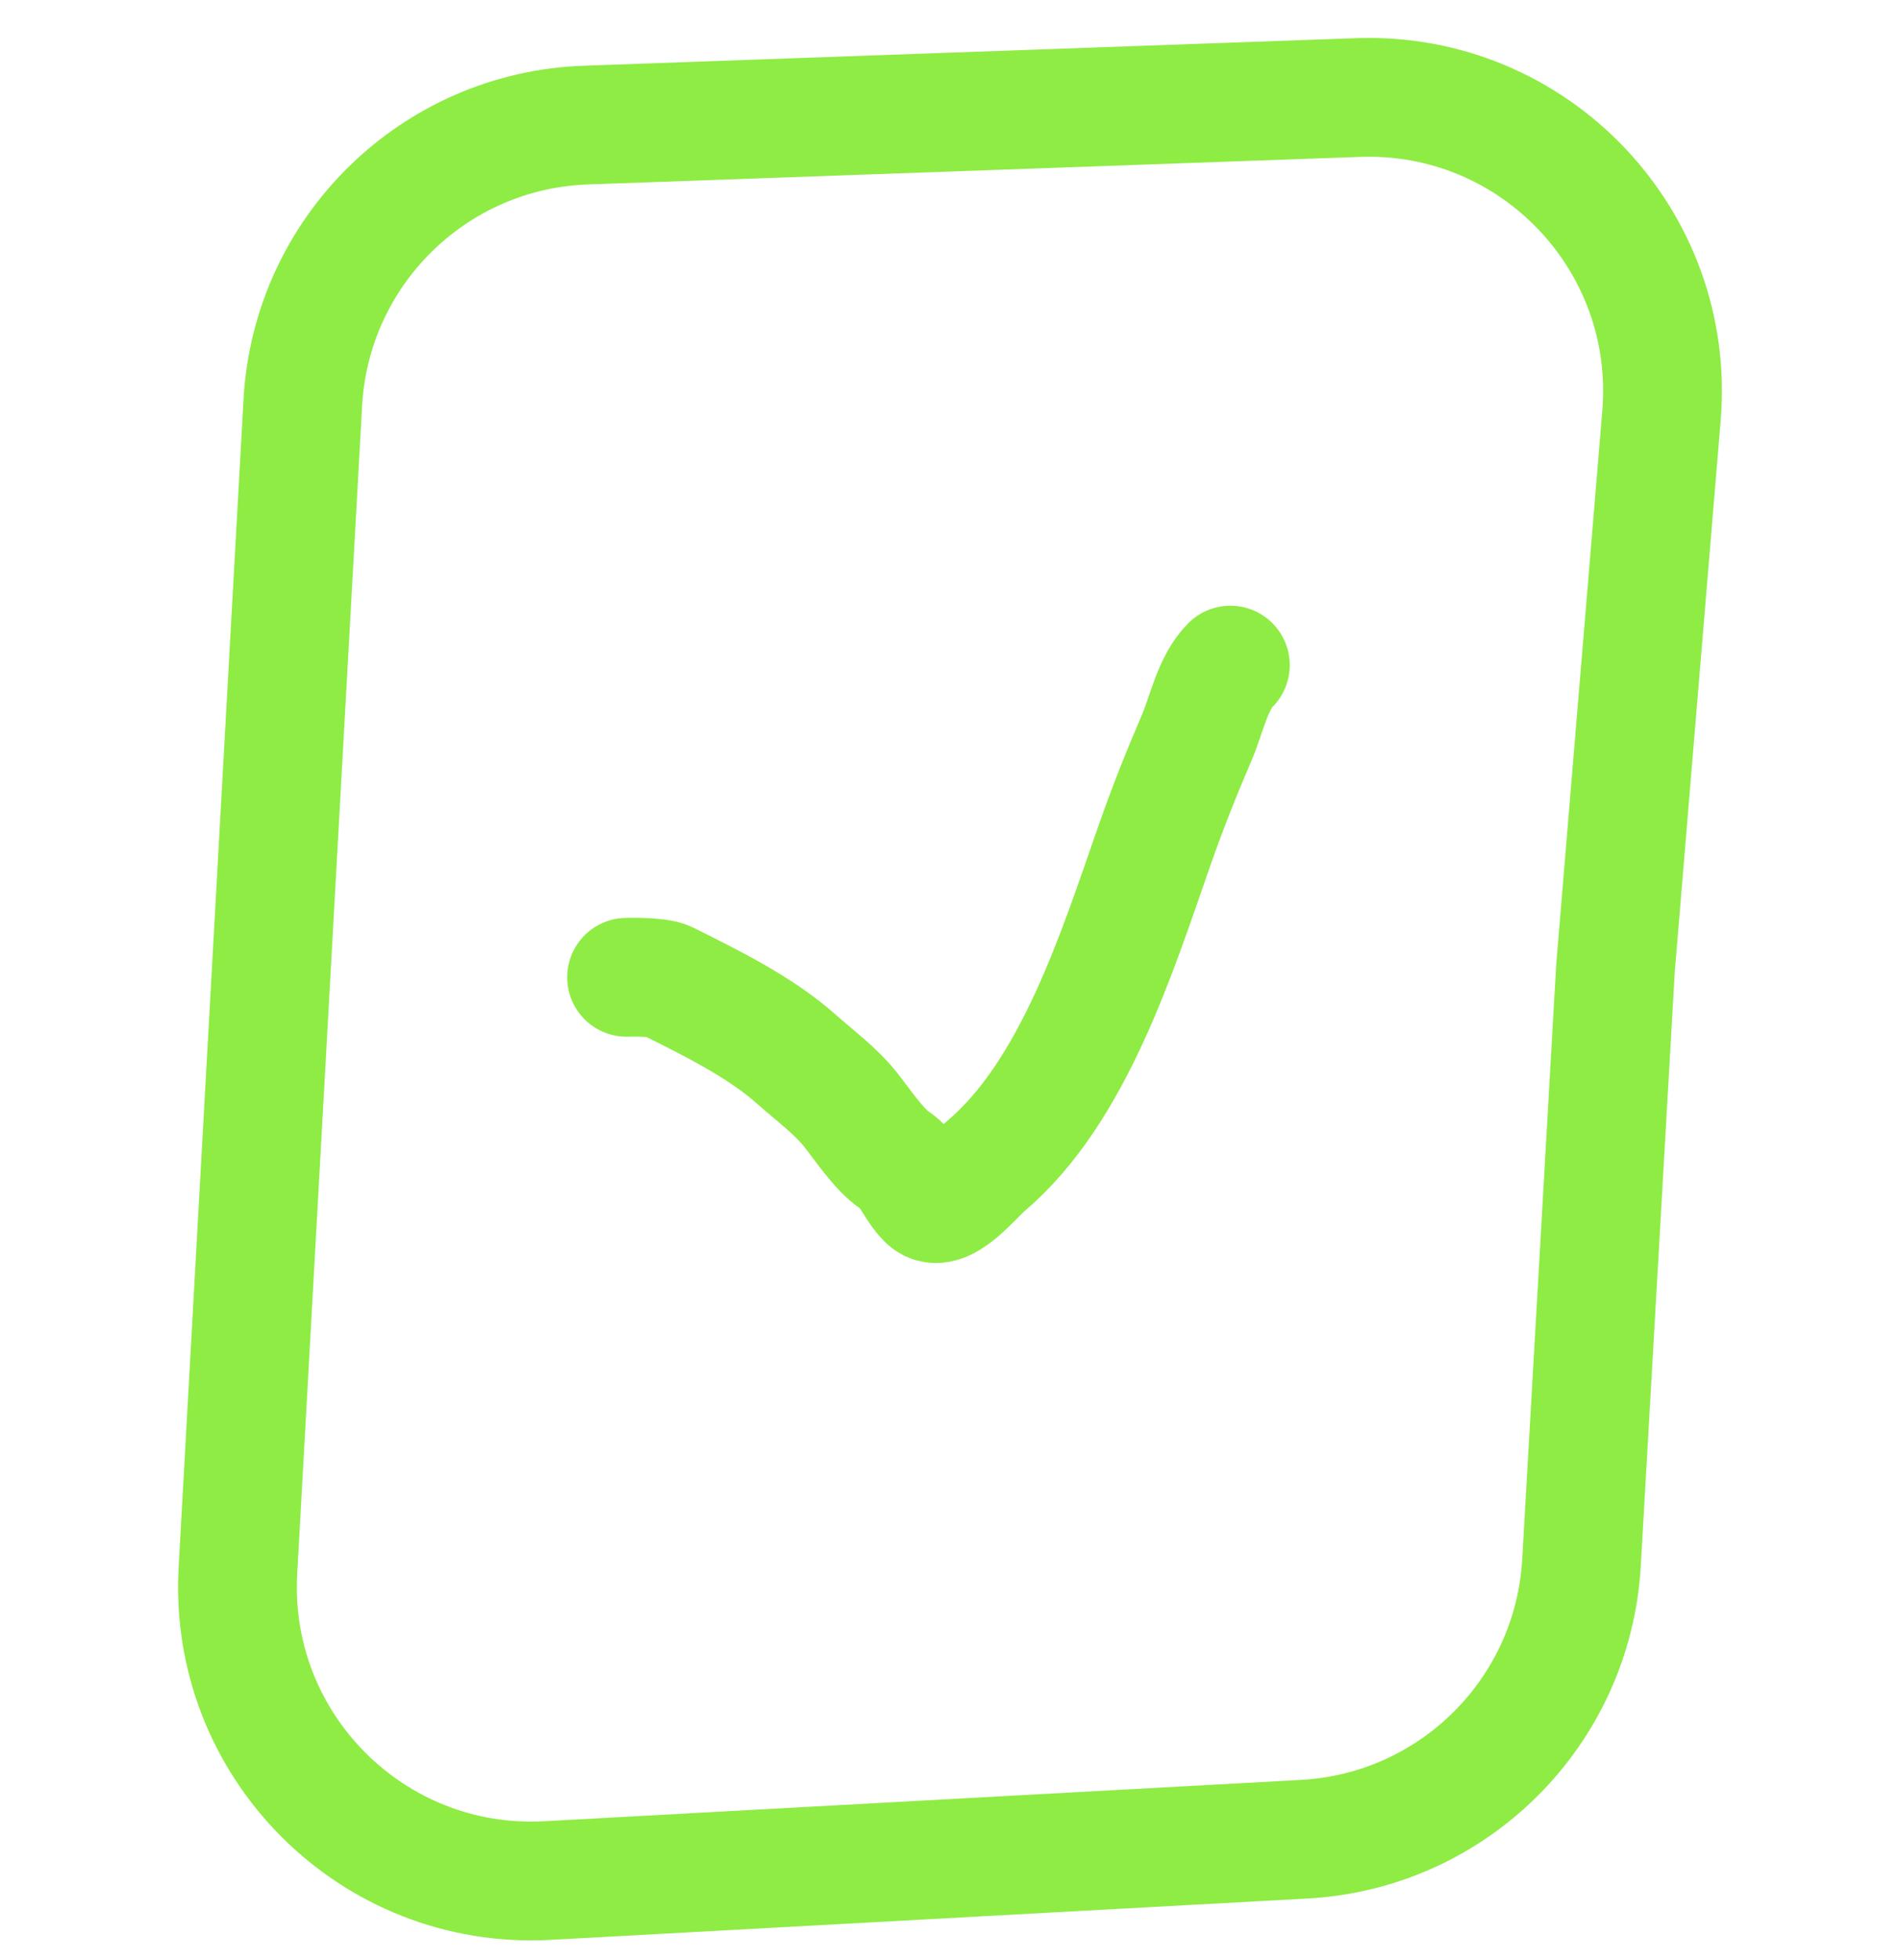 <?xml version="1.0" encoding="UTF-8"?> <svg xmlns="http://www.w3.org/2000/svg" width="32" height="33" viewBox="0 0 32 33" fill="none"><path d="M10.555 16.454C10.515 16.454 11.075 16.435 11.24 16.517C11.969 16.882 12.797 17.285 13.411 17.831C13.732 18.116 14.065 18.357 14.325 18.681C14.518 18.924 14.804 19.356 15.067 19.532C15.33 19.707 15.391 19.983 15.607 20.198C15.878 20.47 16.377 19.824 16.609 19.627C18.082 18.377 18.816 16.03 19.44 14.245C19.653 13.634 19.895 13.024 20.151 12.43C20.325 12.026 20.421 11.5 20.722 11.198M27.209 16.29L27.983 6.998C28.229 4.043 25.838 1.536 22.874 1.642L9.865 2.106C7.308 2.197 5.242 4.223 5.1 6.778L4.007 26.444C3.844 29.388 6.274 31.821 9.218 31.661L21.965 30.965C24.481 30.828 26.493 28.822 26.636 26.306L27.209 16.29Z" stroke="#8EEC44" stroke-width="2" stroke-linecap="round"></path></svg> 